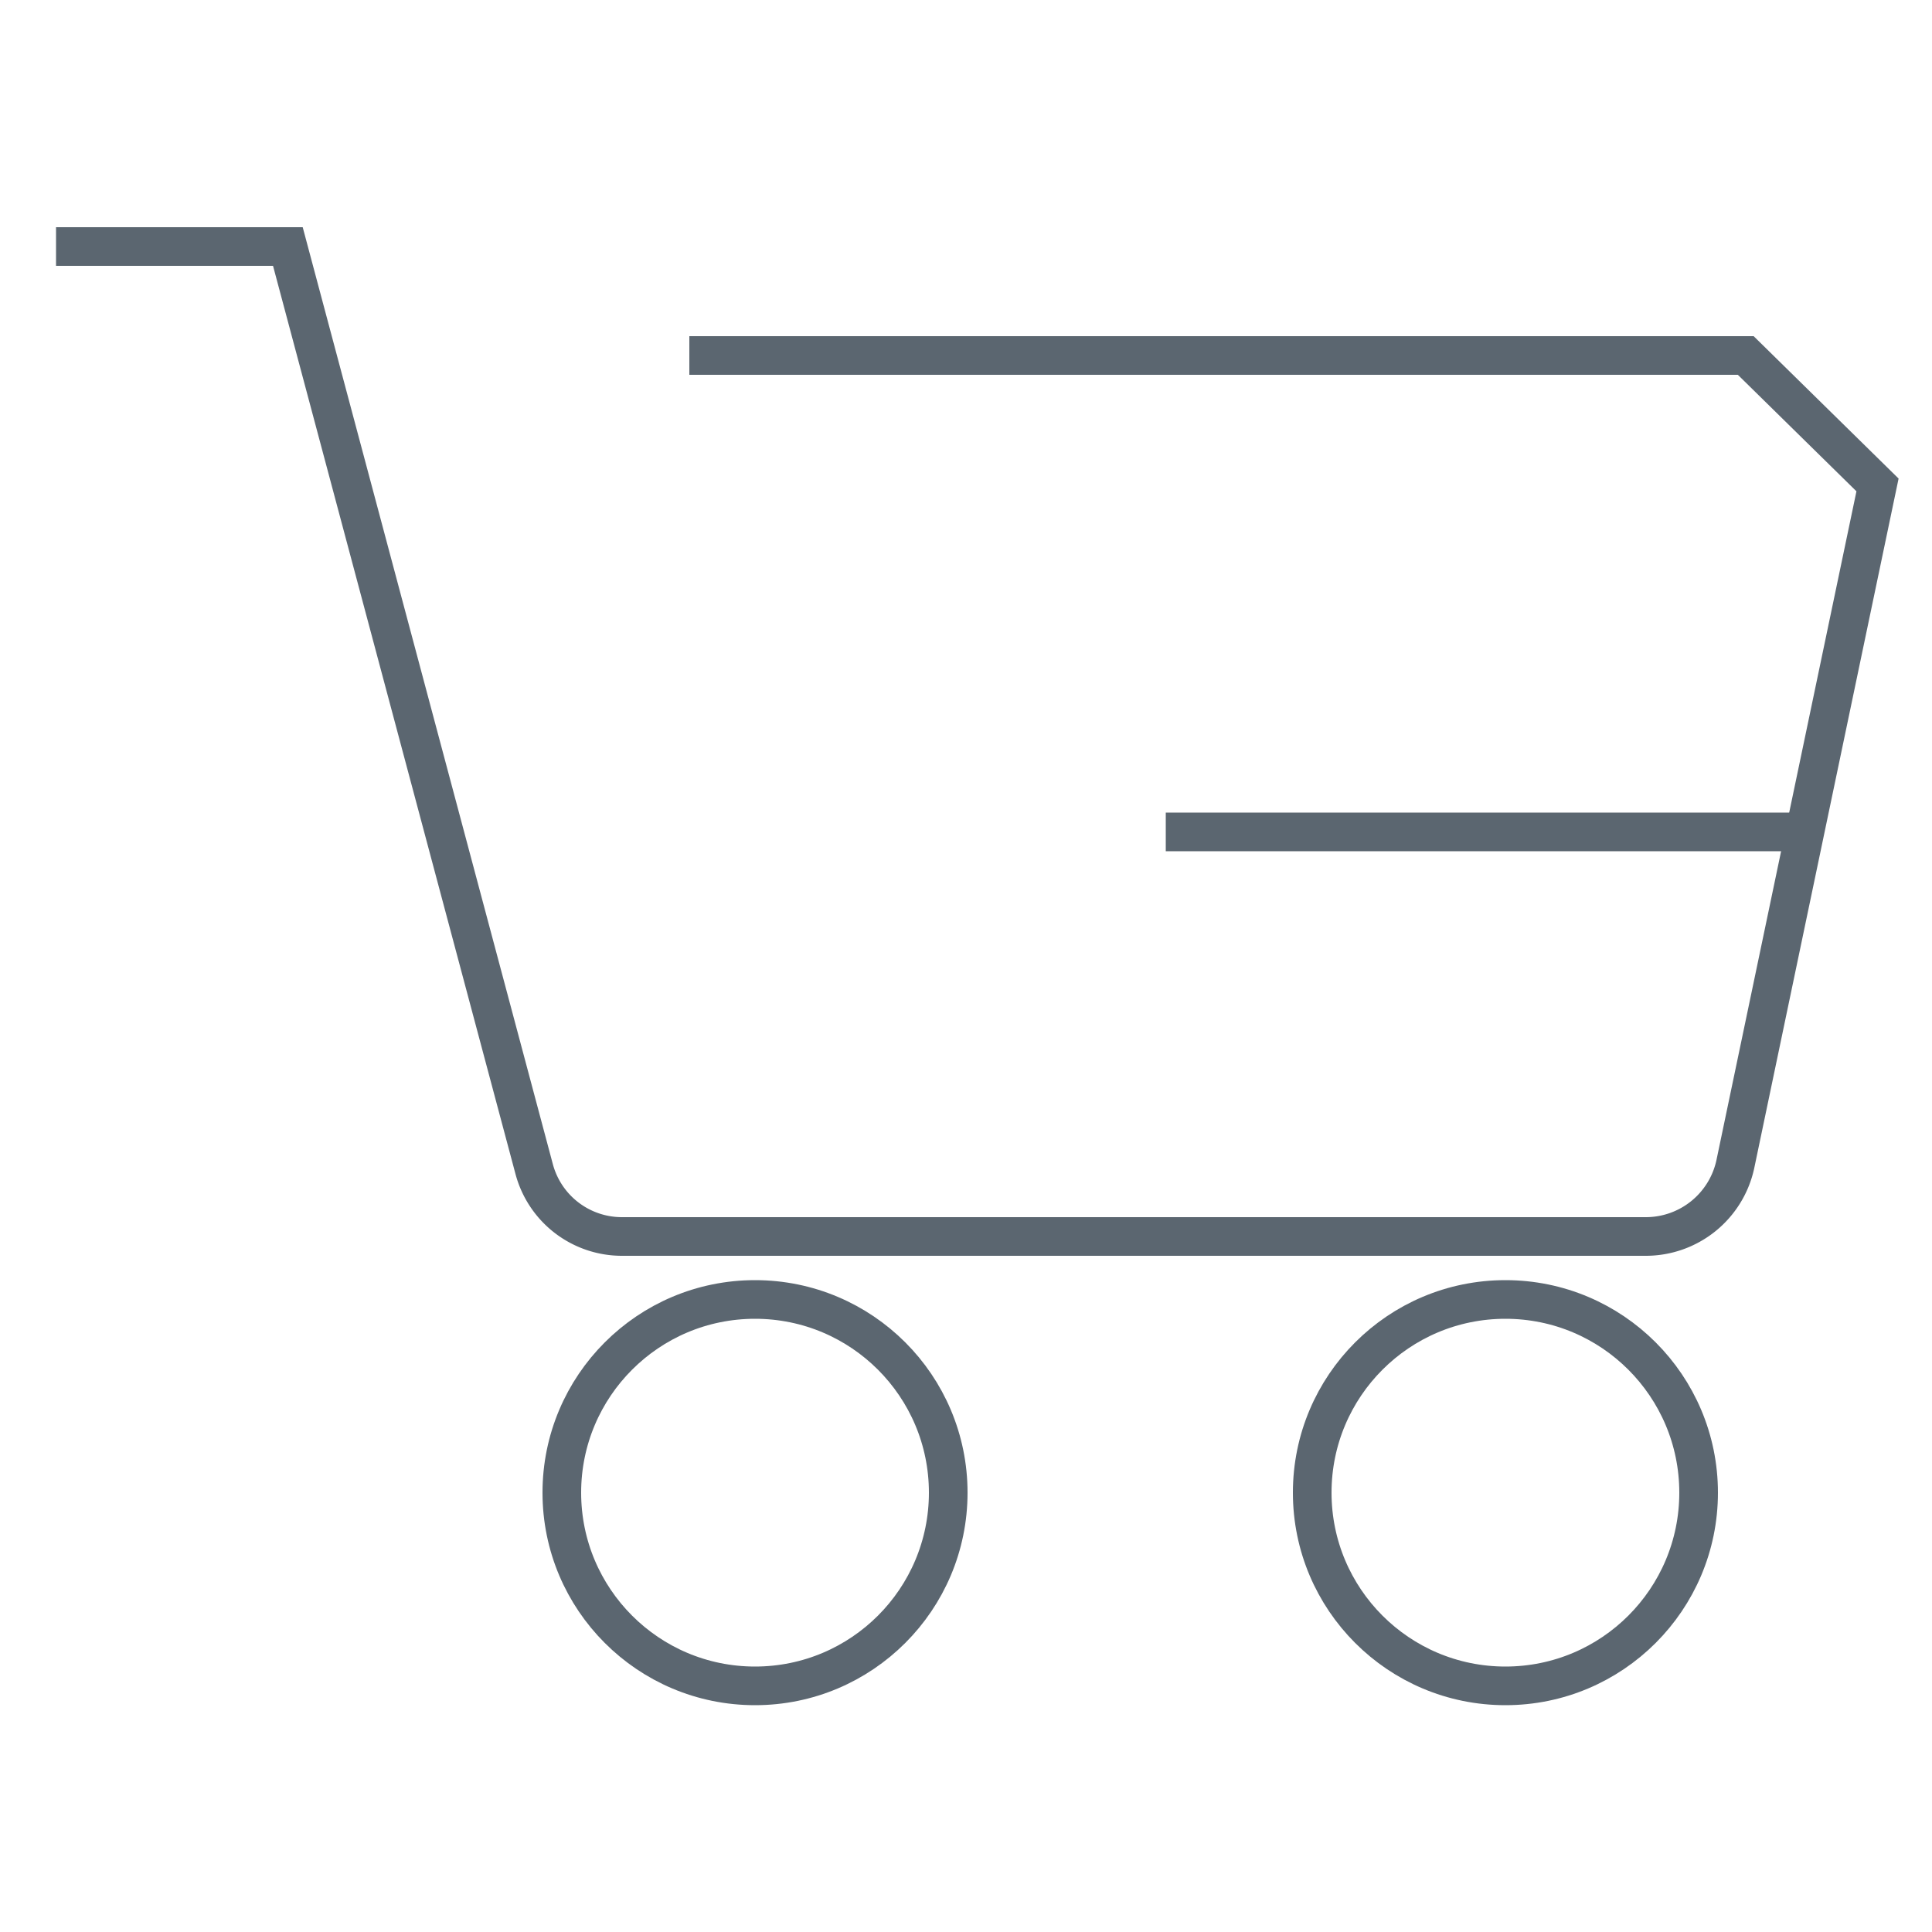 <svg id="Layer_1" data-name="Layer 1" xmlns="http://www.w3.org/2000/svg" width="50" height="50" viewBox="0 0 50 50"><defs><style>.cls-1{fill:none;stroke:#5b6670;stroke-miterlimit:10;stroke-width:1px;}</style></defs><path class="cls-1" d="M17.84,9.2H45.18l3.41,3.35L44.91,30.13A2.37,2.37,0,0,1,42.6,32H16.1a2.35,2.35,0,0,1-2.28-1.76L7.45,6.38h-6"/><circle class="cls-1" cx="19.54" cy="38.63" r="5"/><circle class="cls-1" cx="38.96" cy="38.63" r="5"/><line class="cls-1" x1="30.17" y1="21.53" x2="46.89" y2="21.53"/></svg>